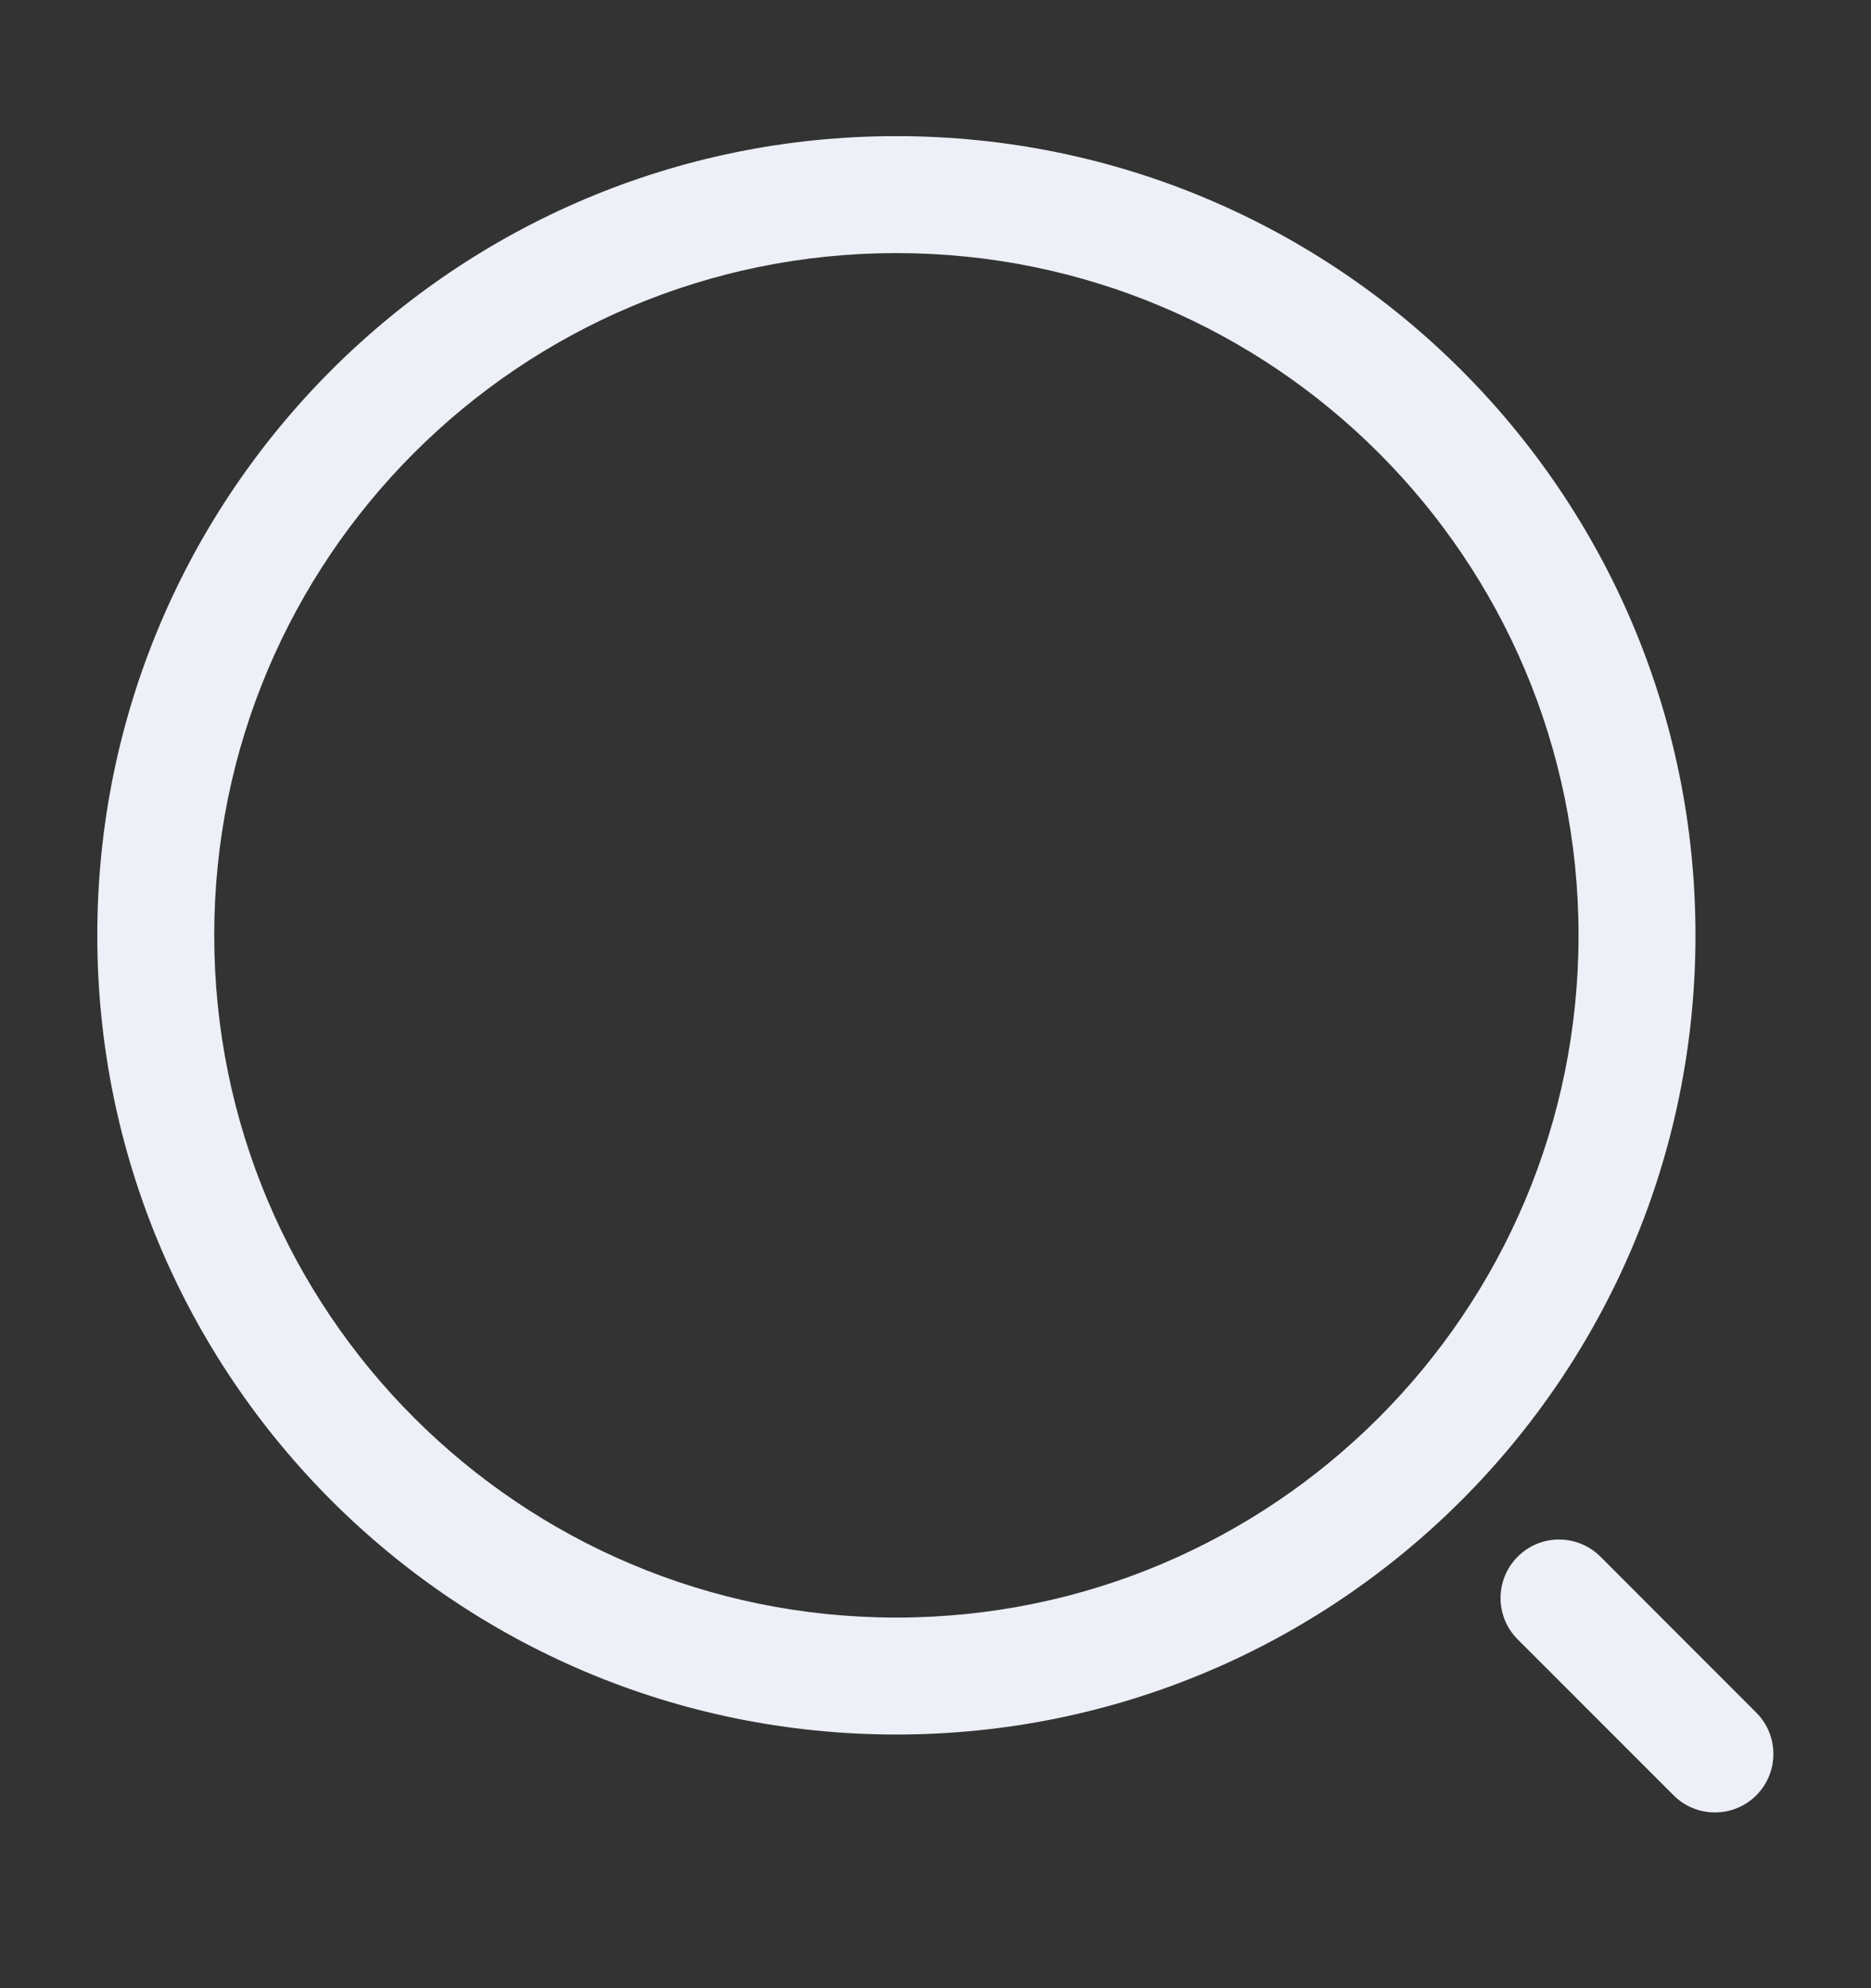 <svg width="16" height="17" viewBox="0 0 16 17" fill="none" xmlns="http://www.w3.org/2000/svg">
<rect x="0" y="0" width="16" height="17" fill="#333333" stroke="none"/>
<path fill-rule="evenodd" clip-rule="evenodd" d="M7.665 2.164C4.444 2.164 1.832 4.776 1.832 7.997C1.832 11.219 4.444 13.831 7.665 13.831C10.887 13.831 13.499 11.219 13.499 7.997C13.499 4.776 10.887 2.164 7.665 2.164ZM0.832 7.997C0.832 4.223 3.891 1.164 7.665 1.164C11.439 1.164 14.499 4.223 14.499 7.997C14.499 11.771 11.439 14.831 7.665 14.831C3.891 14.831 0.832 11.771 0.832 7.997ZM12.979 13.31C13.174 13.115 13.49 13.115 13.686 13.31L15.019 14.644C15.214 14.839 15.214 15.156 15.019 15.351C14.824 15.546 14.507 15.546 14.312 15.351L12.979 14.018C12.783 13.822 12.783 13.506 12.979 13.31Z" fill="#EDF0F6"/>
</svg>
